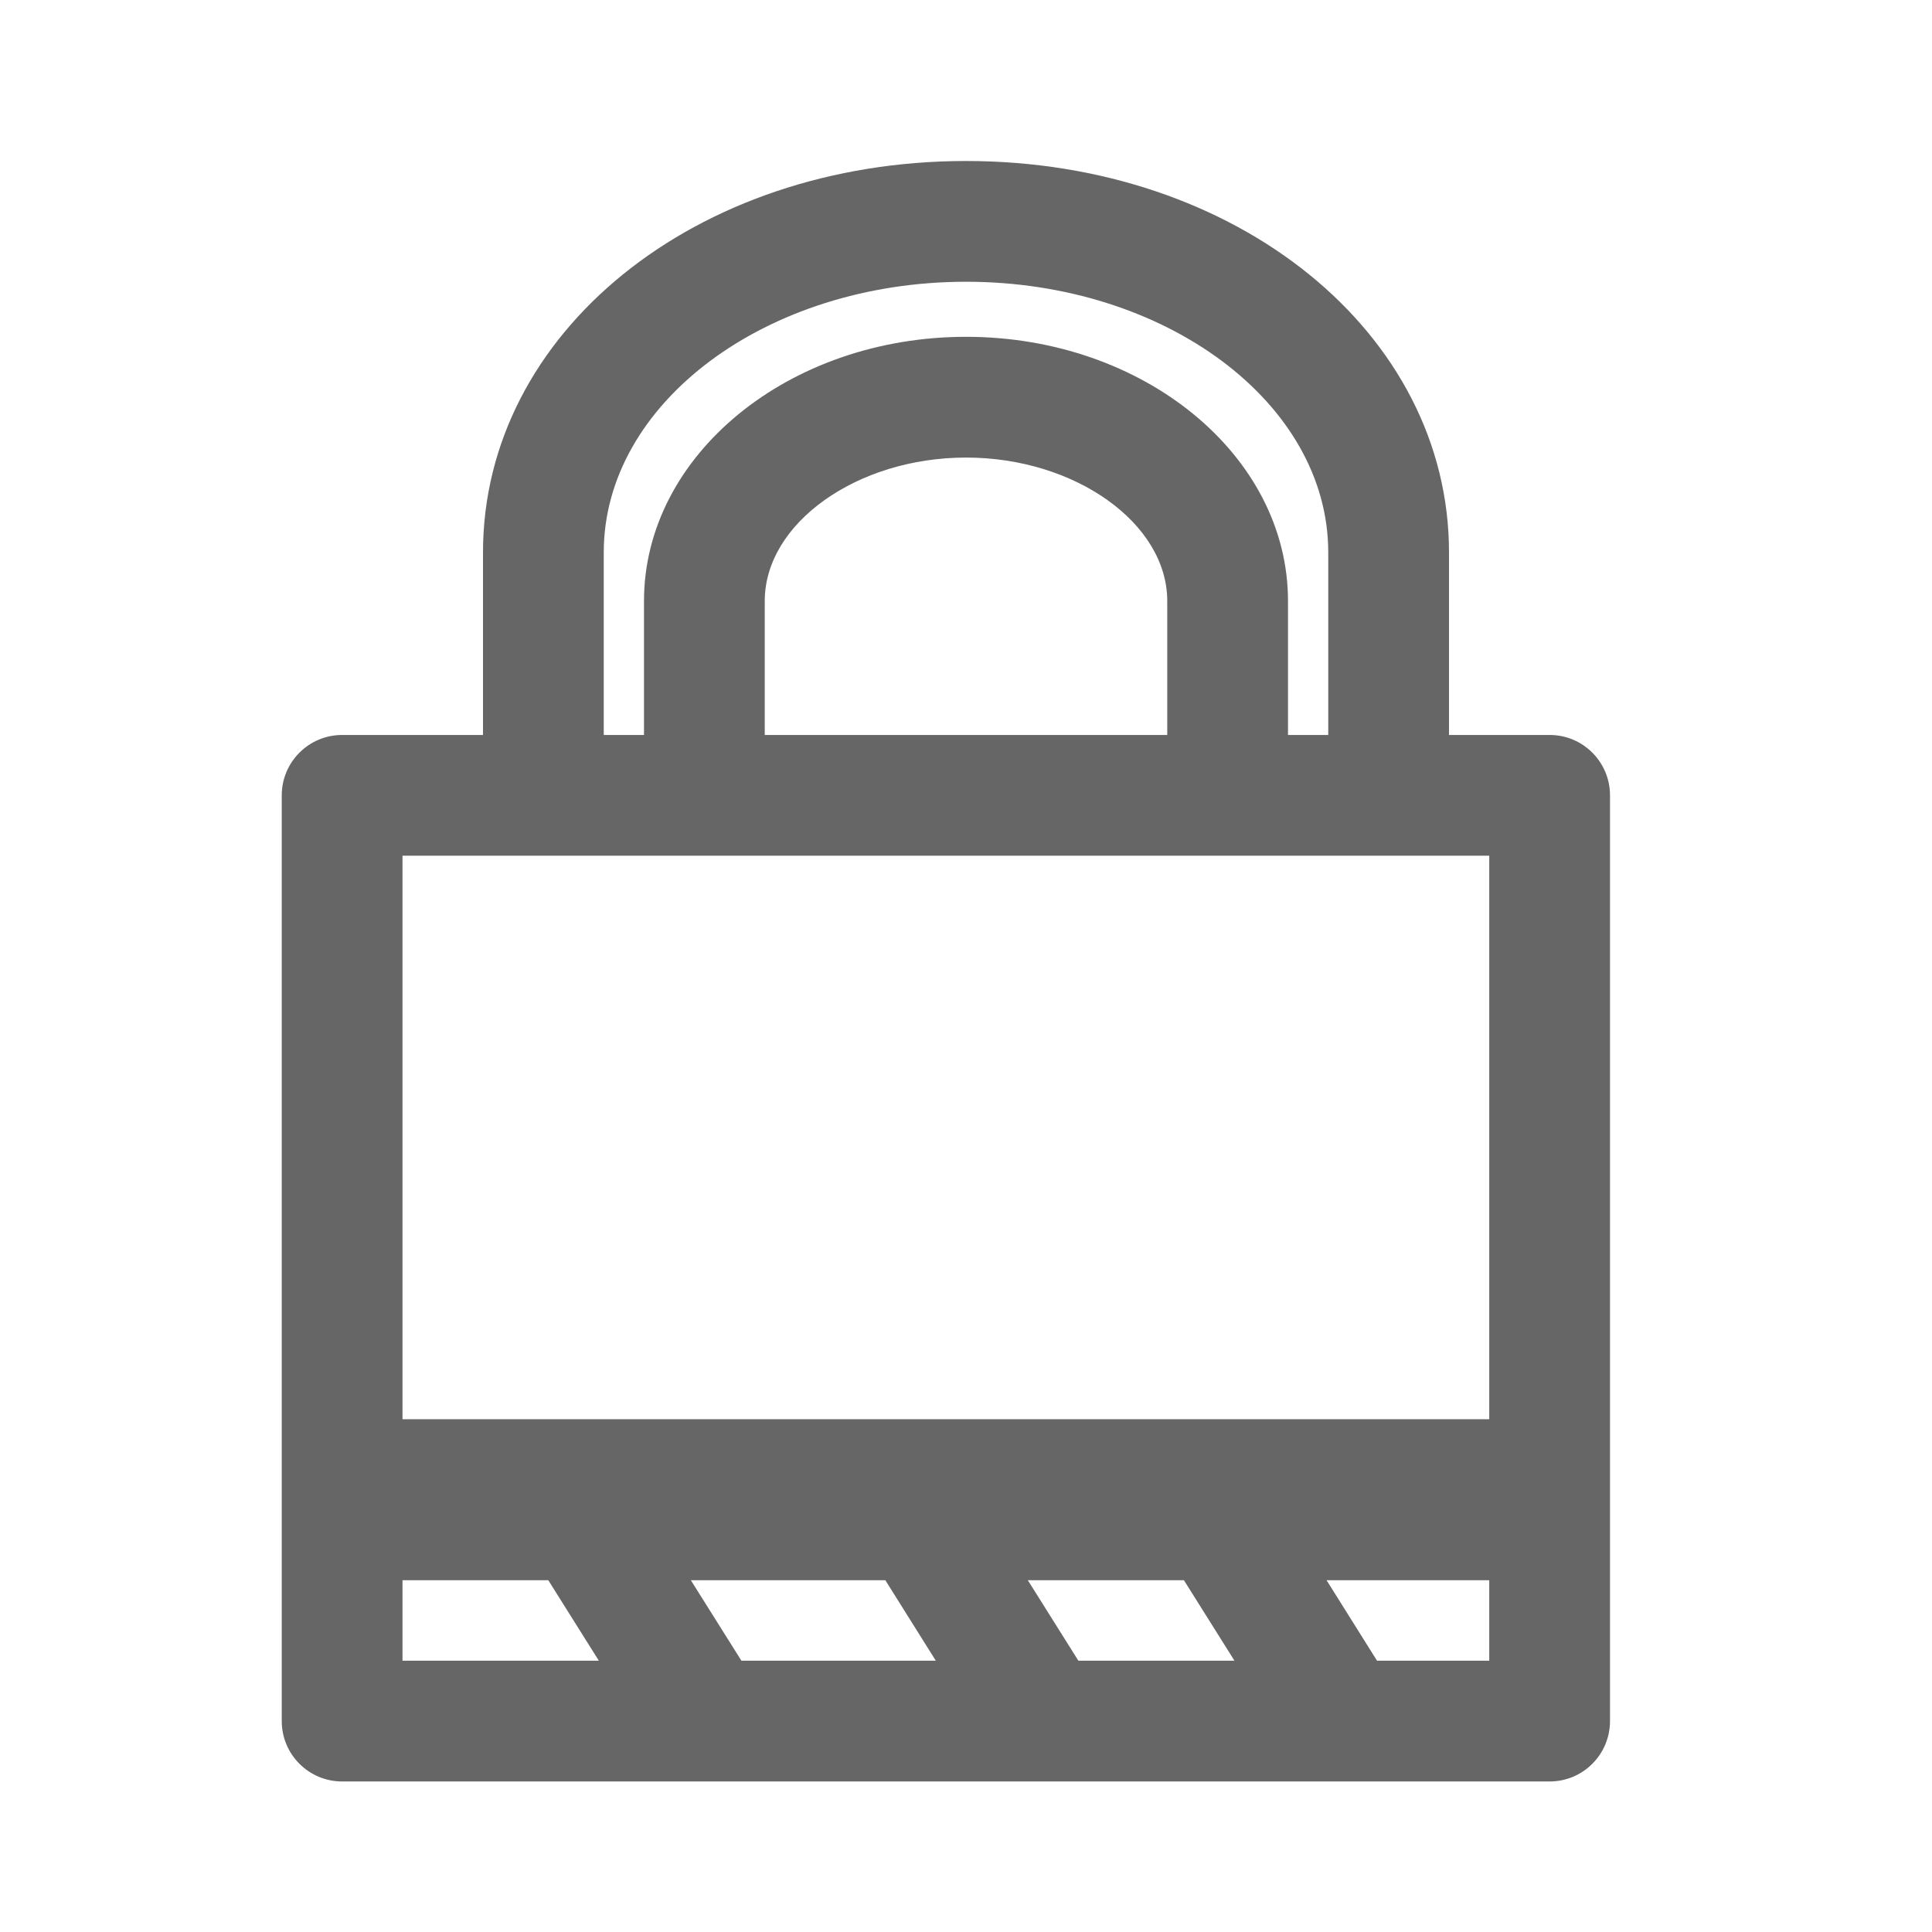 <svg width="24" height="24" viewBox="0 0 24 24" fill="none" xmlns="http://www.w3.org/2000/svg">
<path fill-rule="evenodd" clip-rule="evenodd" d="M18 9.13H19.25C19.665 9.13 20 9.466 20 9.88V18.38V18.88V21.38C20 21.794 19.665 22.13 19.25 22.13H4.25C3.836 22.13 3.5 21.794 3.5 21.38V18.88V18.38V9.88C3.5 9.466 3.836 9.13 4.25 9.13H6V6.862C6 4.136 8.636 2 12.001 2C15.365 2 18 4.136 18 6.862V9.13ZM12.001 3.5C9.519 3.5 7.5 5.008 7.5 6.862V9.13H8V7.466C8 5.656 9.794 4.184 12.001 4.184C14.206 4.184 16 5.656 16 7.466V9.13H16.5V6.862C16.5 5.008 14.482 3.5 12.001 3.5ZM14.5 9.13H9.5V7.466C9.5 6.5 10.645 5.684 12.001 5.684C13.355 5.684 14.5 6.5 14.5 7.466V9.13ZM18.5 17.63V10.63H5V17.63H18.5ZM13.396 20.63L12.768 19.63H14.707L15.335 20.63H13.396ZM8.582 19.63L9.21 20.63H11.625L10.998 19.63H8.582ZM5 19.63H6.811L7.439 20.63H5V19.63ZM16.479 19.63L17.106 20.63H18.5V19.63H16.479Z" fill="#666666"/>
</svg>
